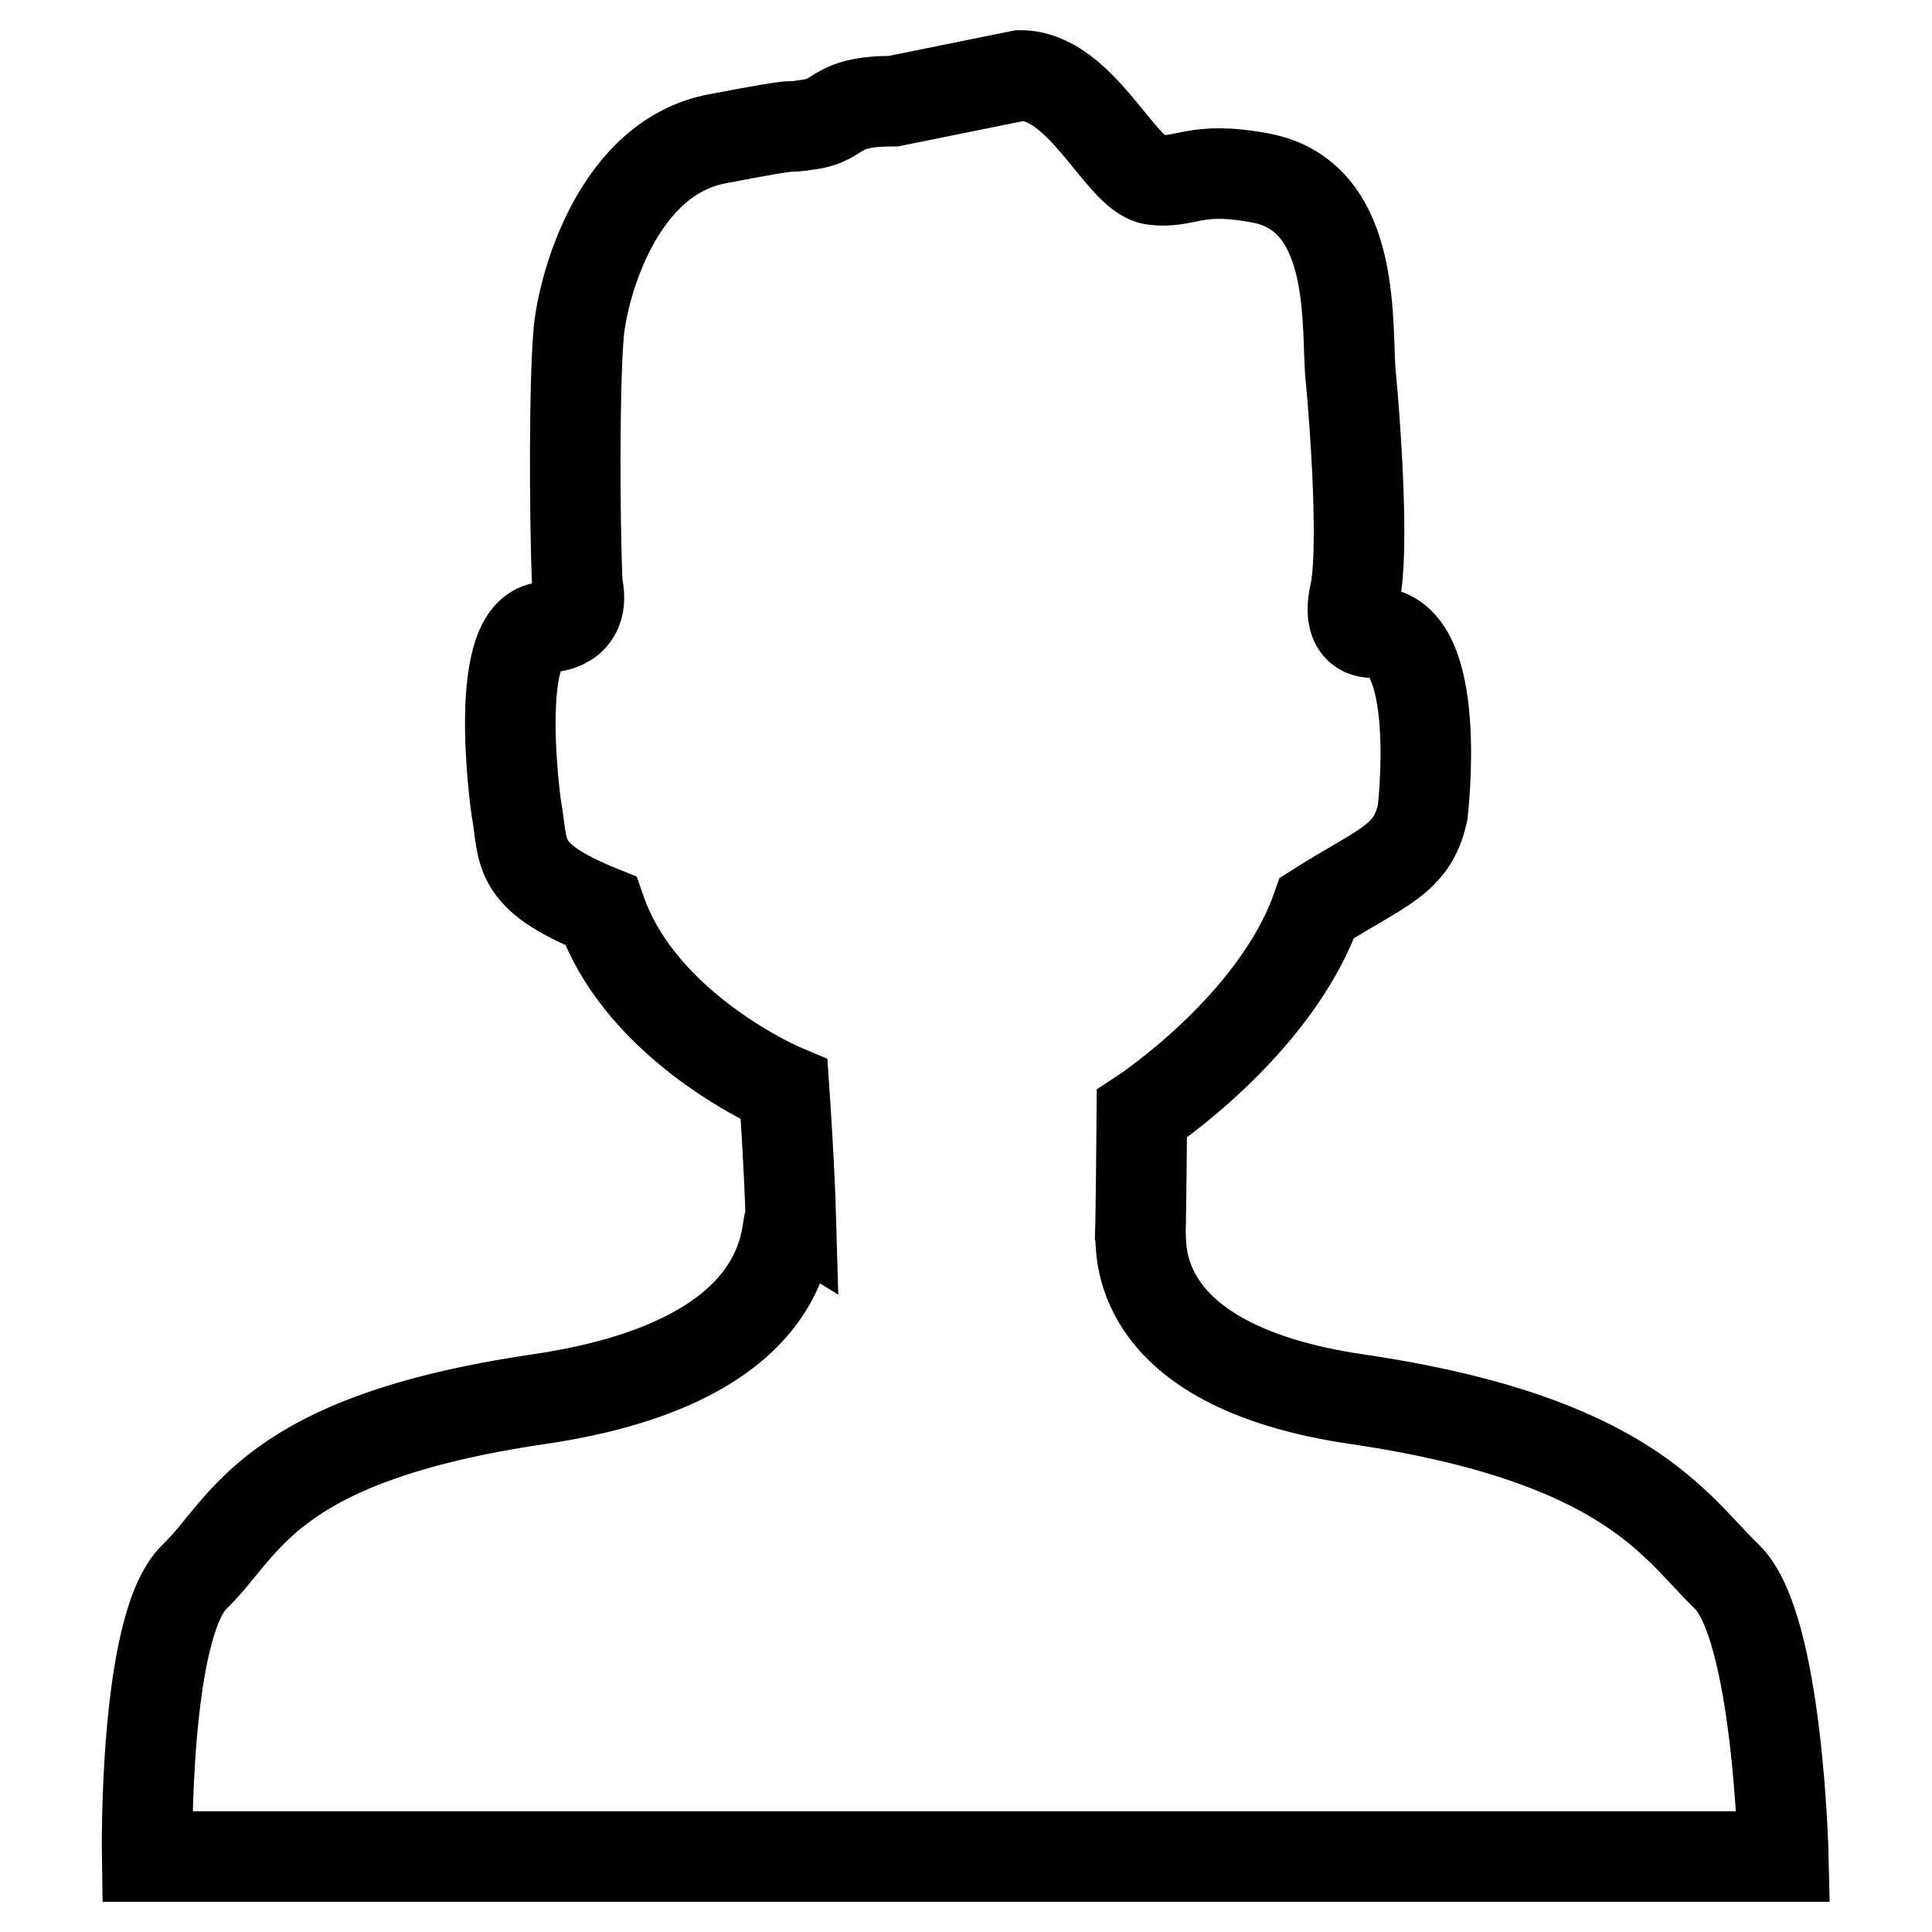 <?xml version="1.0" encoding="utf-8"?>
<!-- Svg Vector Icons : http://www.onlinewebfonts.com/icon -->
<!DOCTYPE svg PUBLIC "-//W3C//DTD SVG 1.1//EN" "http://www.w3.org/Graphics/SVG/1.1/DTD/svg11.dtd">
<svg version="1.1" xmlns="http://www.w3.org/2000/svg" xmlns:xlink="http://www.w3.org/1999/xlink" x="0px" y="0px" viewBox="0 0 256 256" enable-background="new 0 0 256 256" xml:space="preserve">
<g> <path stroke-width="12" fill-opacity="0" stroke="#000000"  d="M19.5,246c0,0-0.5-30.6,6.3-37.1c6.8-6.5,9.5-18.2,45.6-23.5c36-5.3,32.2-24.3,33.4-23.7 c-0.2-7.2-0.9-17.3-0.9-17.3s-18.8-7.9-24.3-23.7c-11.6-4.7-10.1-7.7-11.2-13.7c0,0-3.5-24.4,4.3-23.9c0,0,5.1,0,3.8-5.6 c-0.4-9.3-0.4-27.4,0.2-33.6c0.6-6.2,5.2-23,18.3-25.5c13.1-2.5,7.8-1.2,12.2-1.9c4.4-0.6,3.1-3.1,11.2-3.1l16.8-3.4 c8.1,0,13.3,13.2,17.6,13.8c4.4,0.6,5.4-1.9,14.3-0.2c13.1,2.5,11.2,20.3,11.9,26.5c0.6,6.2,1.8,23.1,0.5,28.7 c-1.2,5.6,2.6,5,2.6,5c9.3,0,6.4,23.9,6.4,23.9c-1.4,6.3-5.3,7.1-14,12.6c-5.5,15.7-23.2,27.3-23.2,27.3s-0.1,13.1-0.2,15.9 c0.3,1.1-2,17.4,28.7,21.9c36,5.3,42.2,17,49,23.5c6.8,6.5,7.5,37.1,7.5,37.1H19.5L19.5,246L19.5,246z"/></g>
</svg>